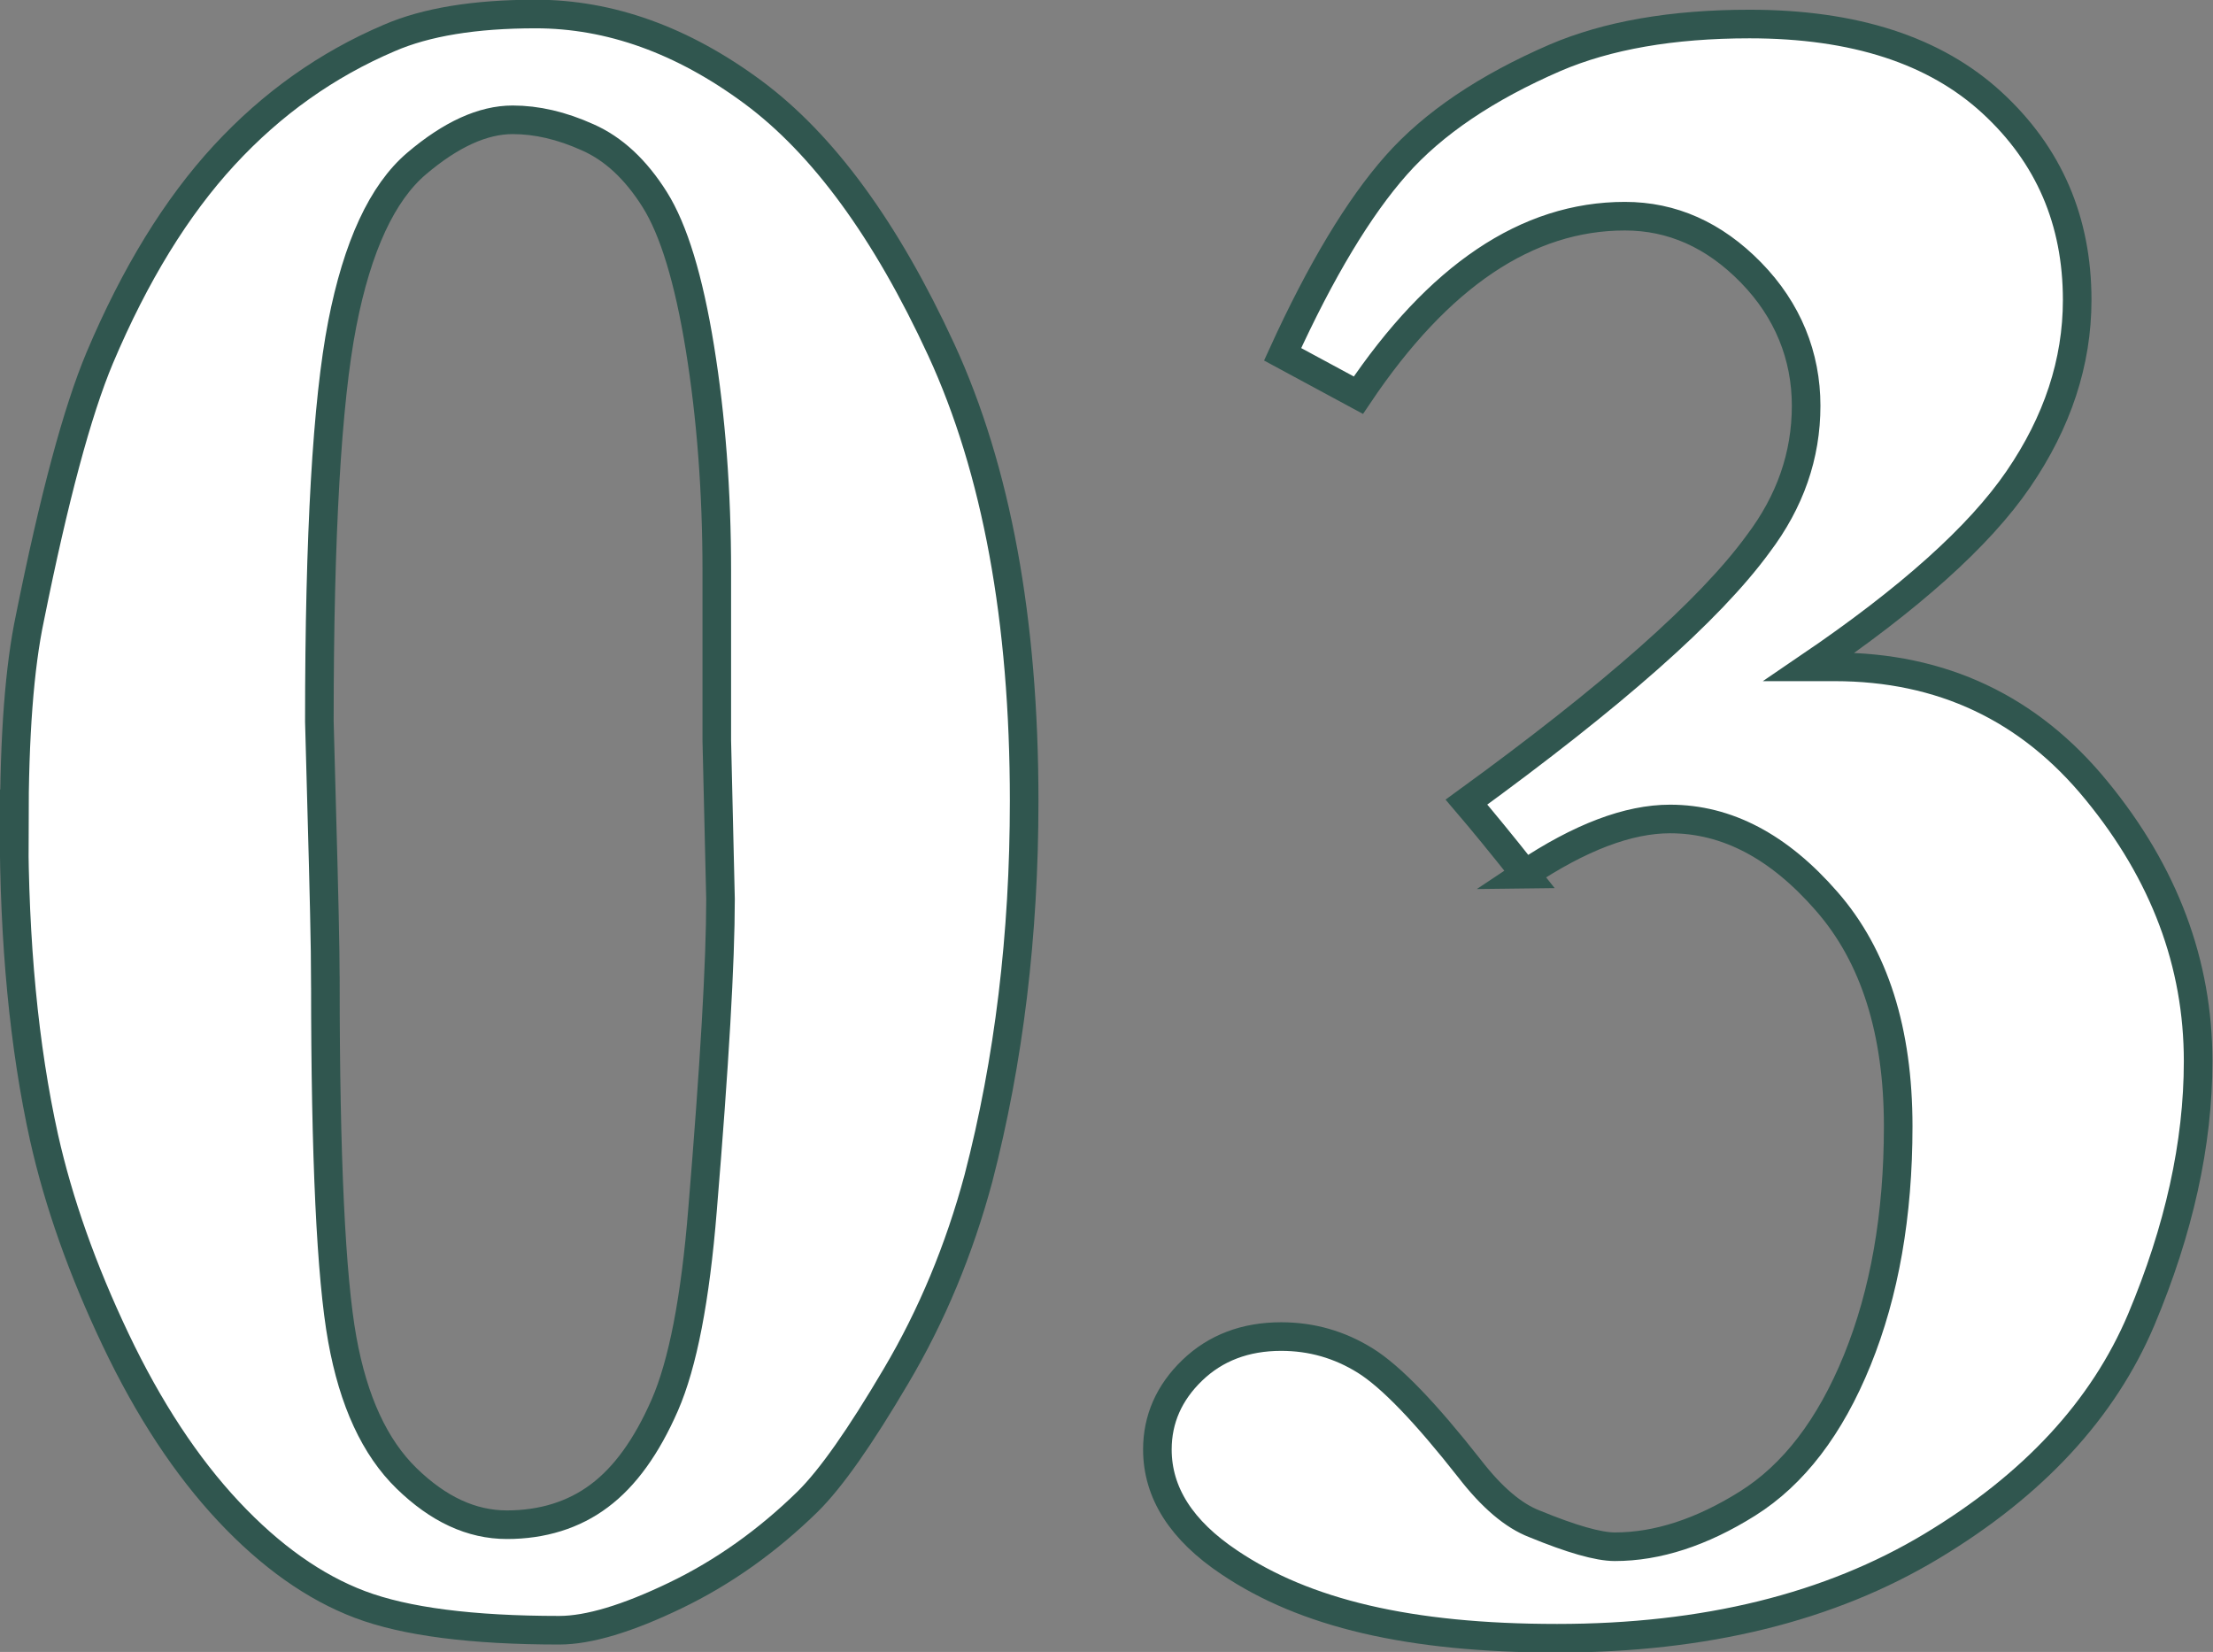 <?xml version="1.0" encoding="UTF-8"?><svg id="_レイヤー_2" xmlns="http://www.w3.org/2000/svg" width="77.4" height="57.77" viewBox="0 0 77.4 57.77"><rect x="0" y="0" width="77.4" height="57.77" fill="#808080" stroke="none"/><defs><style>.cls-1{fill:#fff;stroke:#30564f;stroke-miterlimit:10;}</style></defs><g id="_レイヤー_1-2"><path class="cls-1" d="m.5,28.82c0-3.08.18-5.49.55-7.23.84-4.17,1.65-7.2,2.44-9.08,1.23-2.91,2.68-5.27,4.35-7.08,1.67-1.81,3.59-3.17,5.77-4.1,1.29-.56,3-.84,5.12-.84,2.6,0,5.14.91,7.6,2.73,2.46,1.82,4.66,4.83,6.59,9.01,1.93,4.19,2.9,9.45,2.9,15.78,0,4.68-.53,9.08-1.6,13.2-.67,2.49-1.63,4.8-2.88,6.91-1.25,2.12-2.27,3.58-3.09,4.39-1.4,1.37-2.94,2.47-4.62,3.28s-3.04,1.22-4.07,1.22c-3.05,0-5.38-.3-6.97-.9s-3.13-1.69-4.6-3.26c-1.47-1.57-2.79-3.57-3.95-6.01-1.16-2.44-1.99-4.79-2.5-7.06-.7-3.17-1.05-6.82-1.05-10.97Zm10.88,5.52c0,6.16.2,10.32.59,12.49.39,2.17,1.14,3.79,2.25,4.87,1.11,1.08,2.27,1.62,3.51,1.62s2.34-.34,3.23-1.01c.9-.67,1.66-1.73,2.29-3.17.63-1.44,1.07-3.72,1.32-6.82.42-5.07.63-8.69.63-10.88l-.13-5.54v-5.92c0-2.8-.2-5.4-.59-7.81-.39-2.41-.92-4.14-1.58-5.19-.66-1.05-1.44-1.78-2.35-2.18-.91-.41-1.78-.61-2.62-.61-1.04,0-2.16.51-3.36,1.53-1.2,1.02-2.07,2.89-2.6,5.61-.53,2.72-.8,7.35-.8,13.9l.08,2.98c.08,2.88.13,4.93.13,6.13Z"/><path class="cls-1" d="m53.35,30.57c-.84-1.06-1.53-1.9-2.06-2.52,5.09-3.7,8.5-6.7,10.2-9.03,1.12-1.48,1.68-3.09,1.68-4.83s-.64-3.34-1.93-4.66c-1.29-1.32-2.76-1.97-4.41-1.97-3.42,0-6.52,2.09-9.32,6.26l-2.65-1.43c1.34-2.94,2.67-5.14,3.97-6.61,1.3-1.47,3.16-2.72,5.56-3.76,1.82-.78,4.09-1.18,6.8-1.18,3.67,0,6.49.92,8.48,2.75,1.99,1.83,2.98,4.13,2.98,6.9,0,2.18-.69,4.27-2.06,6.27-1.37,2-3.81,4.18-7.31,6.56h.88c3.75,0,6.81,1.44,9.17,4.33,2.37,2.89,3.55,6.04,3.55,9.46,0,2.89-.67,5.9-1.99,9.04-1.33,3.14-3.77,5.78-7.33,7.92-3.56,2.14-7.92,3.22-13.1,3.22s-8.83-.88-11.46-2.65c-1.68-1.12-2.52-2.44-2.52-3.95,0-1.06.41-1.99,1.22-2.77.81-.78,1.85-1.18,3.11-1.18,1.06,0,2.04.28,2.94.84.9.56,2.11,1.82,3.65,3.78.78,1.01,1.54,1.65,2.27,1.93,1.29.53,2.23.8,2.81.8,1.48,0,3.03-.5,4.64-1.51,1.61-1.01,2.89-2.68,3.84-5.02.95-2.34,1.43-5.06,1.43-8.17,0-3.33-.83-5.96-2.5-7.87-1.67-1.92-3.49-2.88-5.48-2.88-1.46,0-3.15.64-5.08,1.93Z"/></g></svg>